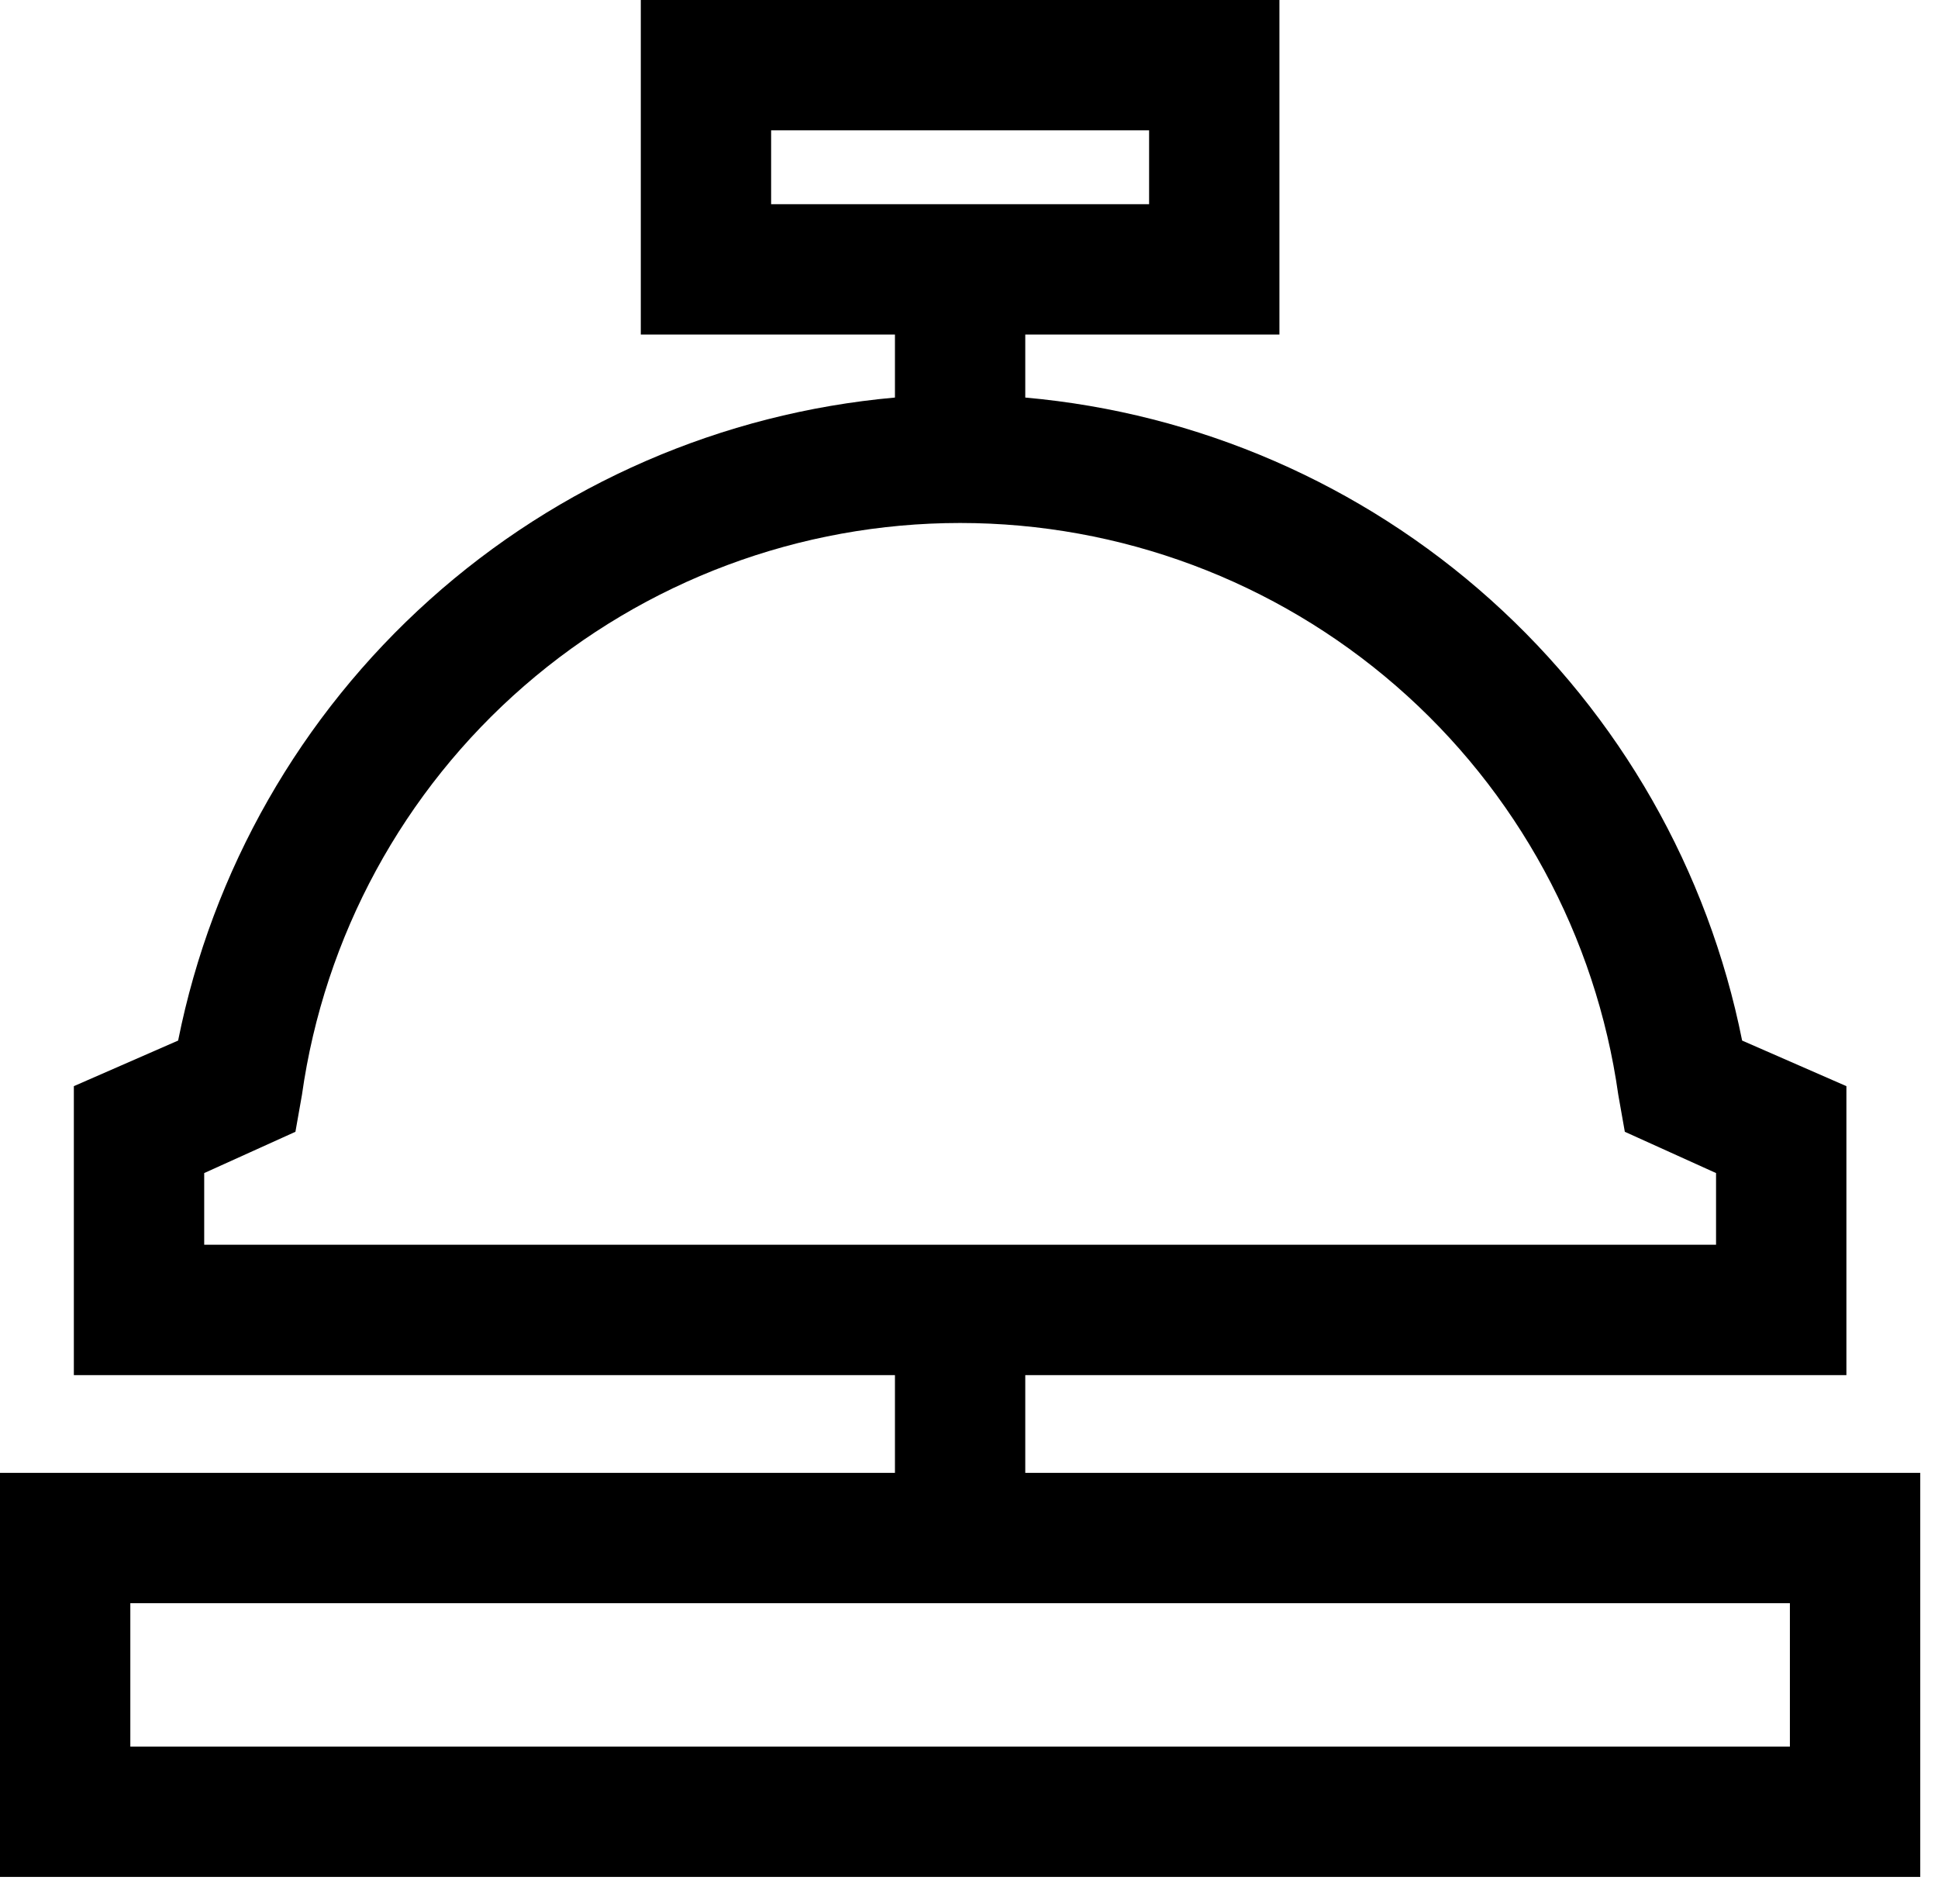 <svg width="57" height="56" viewBox="0 0 57 56" fill="none" xmlns="http://www.w3.org/2000/svg">
<path d="M0 43.317V55.2H56.478V43.317H30.155V40.442H54.306V31.944L51.239 30.603C50.238 25.597 47.643 21.049 43.843 17.64C40.042 14.231 35.241 12.145 30.155 11.692V9.839H37.63V0H18.847V9.839H26.322V11.692C21.237 12.145 16.435 14.231 12.635 17.64C8.835 21.049 6.24 25.597 5.239 30.603L2.172 31.944V40.442H26.322V43.317H0ZM22.68 3.833H33.797V6.006H22.68V3.833ZM6.006 34.5L8.689 33.286L8.881 32.2C9.539 27.534 11.86 23.263 15.417 20.173C18.974 17.083 23.527 15.381 28.239 15.381C32.951 15.381 37.504 17.083 41.061 20.173C44.618 23.263 46.939 27.534 47.597 32.2L47.789 33.286L50.472 34.5V36.608H6.006V34.5ZM52.644 51.367H3.833V47.15H52.644V51.367Z" fill="black"/>
</svg>

